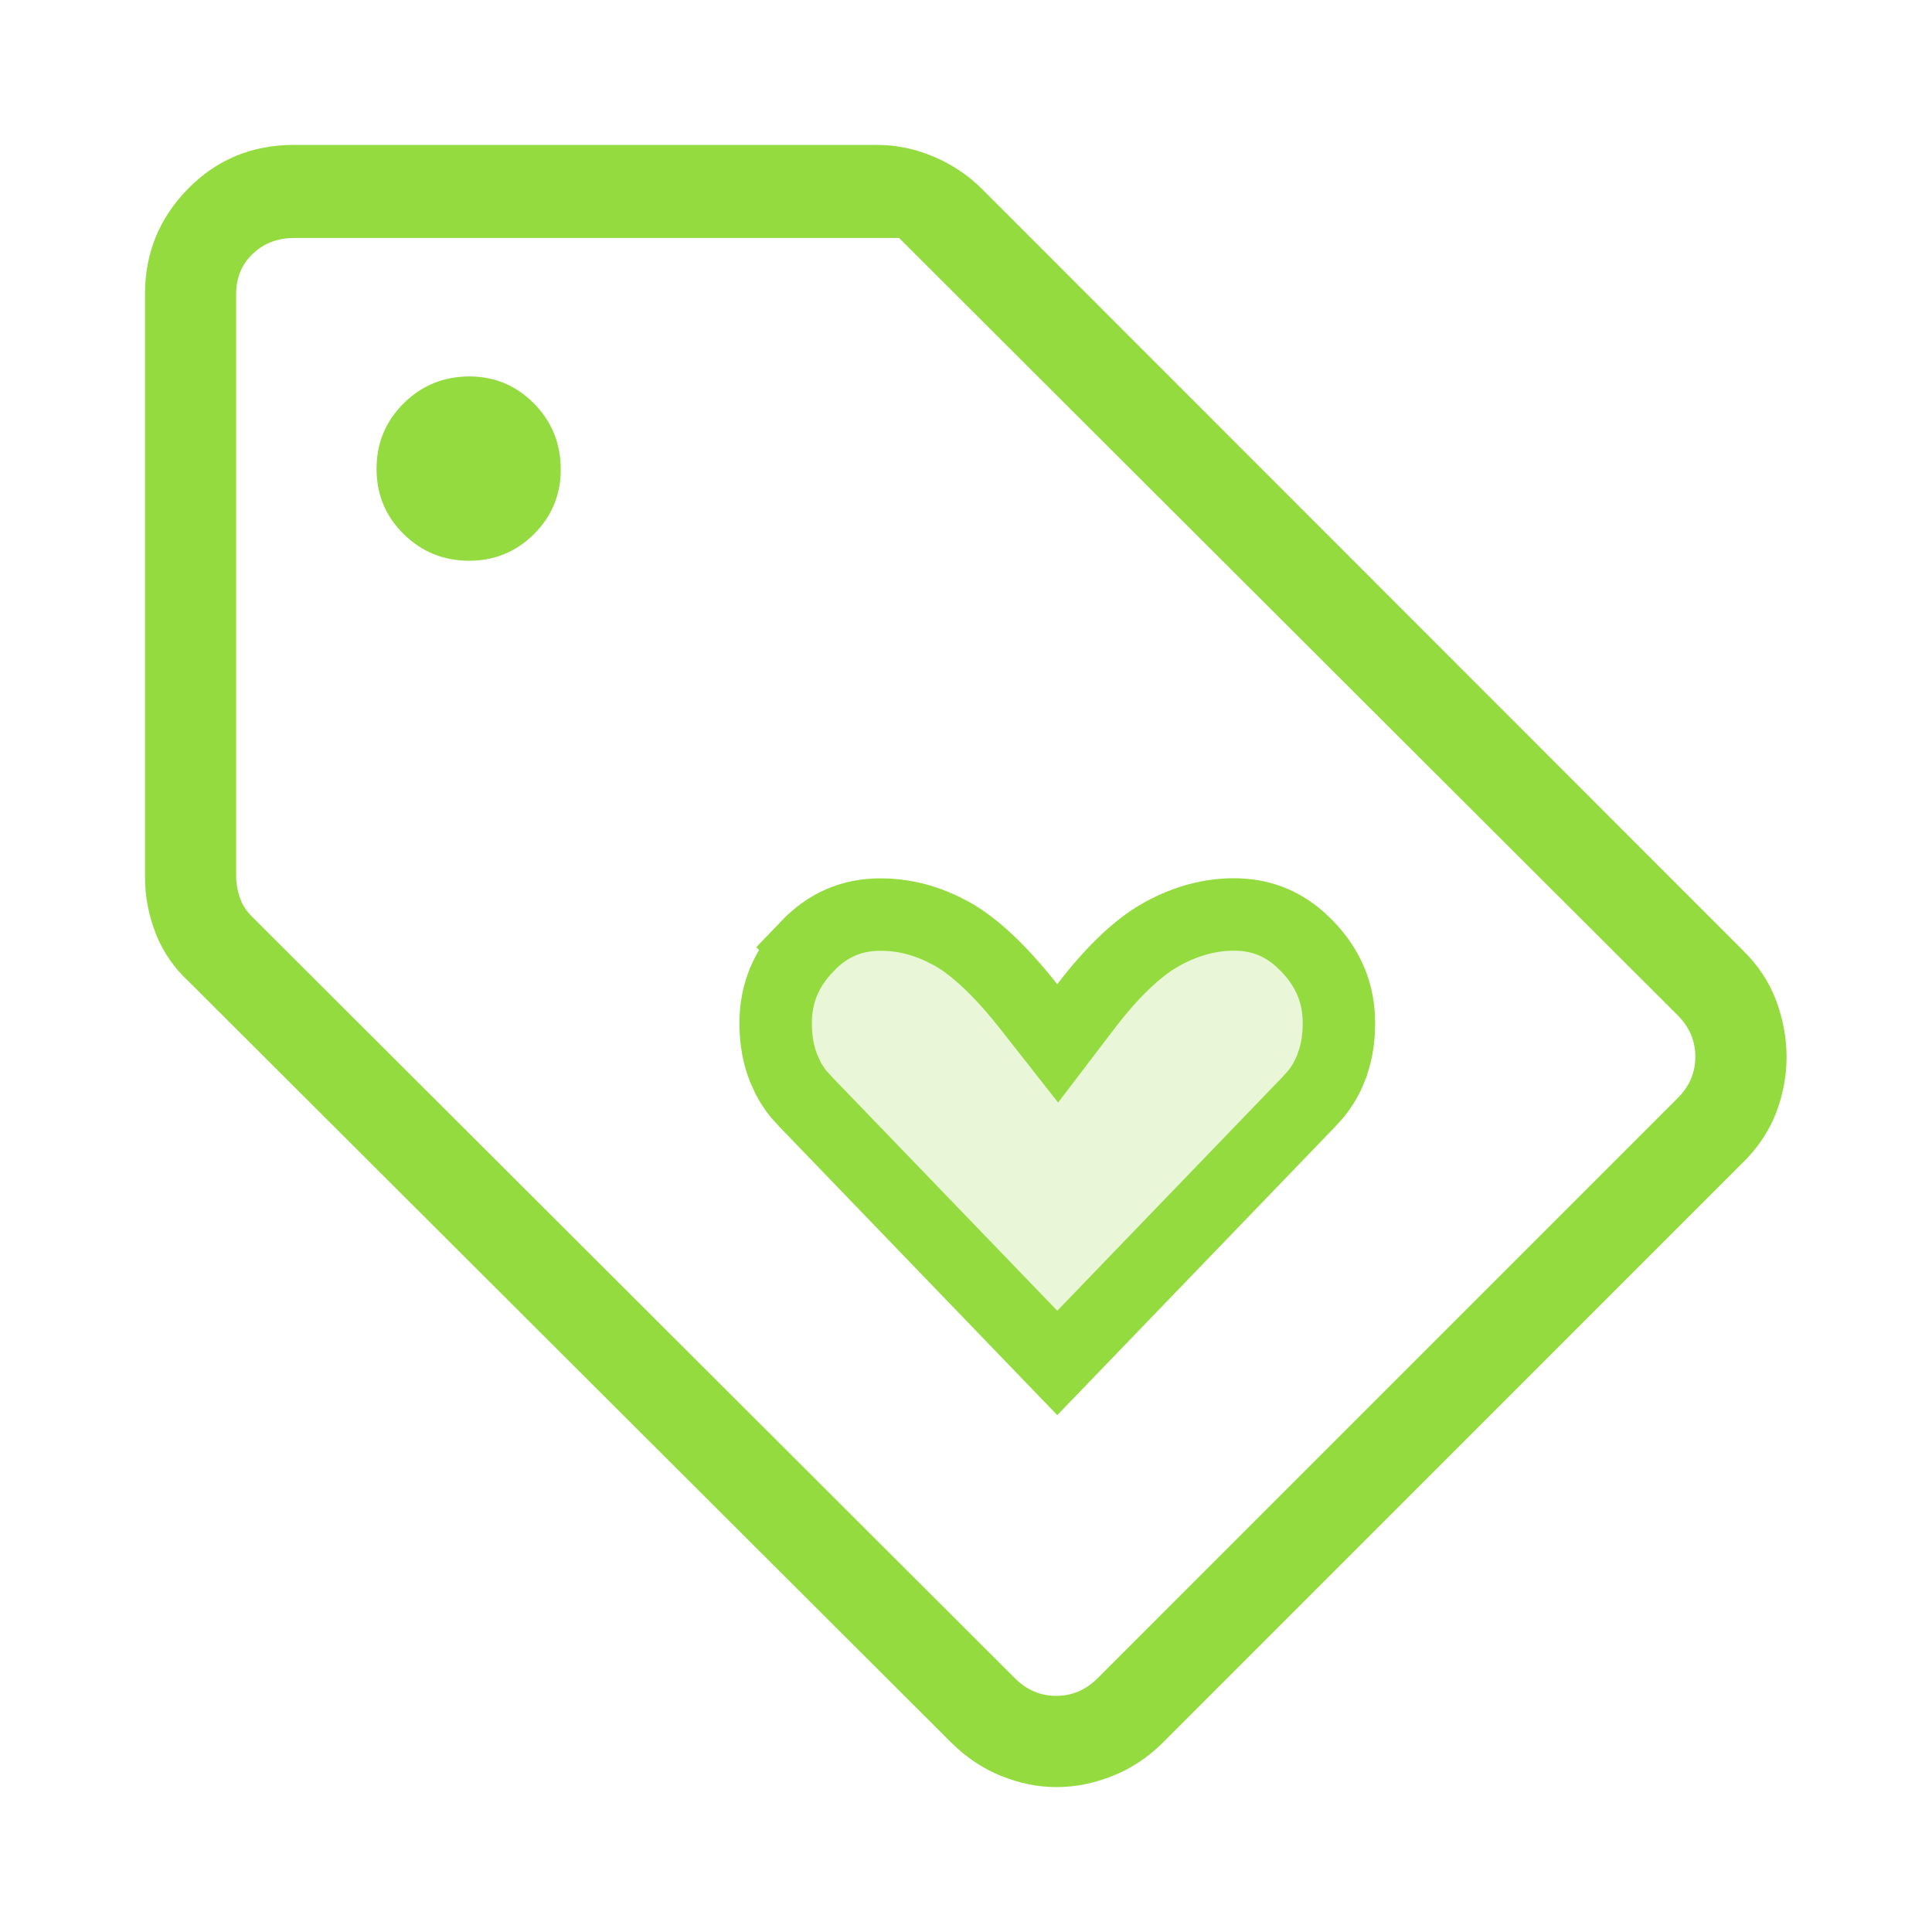 <svg width="40" height="40" viewBox="0 0 40 40" fill="none" xmlns="http://www.w3.org/2000/svg">
<path d="M36.086 24.067L24.069 36.086C23.761 36.391 23.414 36.619 23.028 36.771C22.643 36.924 22.259 37 21.876 37C21.493 37 21.113 36.924 20.733 36.771C20.354 36.619 20.011 36.391 19.702 36.086L3.907 20.321C3.609 20.048 3.383 19.722 3.231 19.343C3.079 18.965 3.002 18.567 3.002 18.149V6.086C3.002 5.238 3.3 4.511 3.894 3.907C4.488 3.302 5.22 3 6.089 3H18.151C18.559 3 18.955 3.082 19.339 3.247C19.724 3.412 20.055 3.635 20.335 3.916L36.086 19.677C36.401 19.985 36.63 20.332 36.774 20.718C36.917 21.103 36.989 21.492 36.989 21.883C36.989 22.275 36.917 22.659 36.774 23.035C36.63 23.412 36.401 23.756 36.086 24.069M22.722 34.748L34.738 22.731C34.979 22.49 35.1 22.205 35.1 21.878C35.1 21.55 34.979 21.266 34.738 21.024L18.614 4.927H6.089C5.749 4.927 5.464 5.036 5.235 5.253C5.005 5.471 4.889 5.75 4.889 6.088V18.139C4.889 18.285 4.914 18.431 4.963 18.576C5.011 18.722 5.095 18.855 5.216 18.976L21.015 34.748C21.257 34.99 21.541 35.111 21.867 35.111C22.194 35.111 22.479 34.99 22.722 34.748ZM9.706 11.61C10.236 11.61 10.686 11.426 11.055 11.058C11.424 10.69 11.609 10.245 11.61 9.721C11.61 9.185 11.426 8.731 11.059 8.357C10.691 7.983 10.245 7.795 9.721 7.794C9.186 7.794 8.731 7.98 8.357 8.351C7.983 8.723 7.796 9.174 7.796 9.706C7.796 10.237 7.982 10.687 8.354 11.054C8.725 11.422 9.176 11.607 9.706 11.61Z" fill="#94DB40"/>
<path d="M25.545 18.933C26.068 18.933 26.513 19.095 26.907 19.44L27.072 19.598C27.513 20.061 27.721 20.578 27.721 21.184C27.721 21.451 27.688 21.689 27.627 21.904L27.558 22.11V22.111C27.478 22.313 27.372 22.494 27.24 22.655L27.1 22.811L27.09 22.821L21.89 28.218L16.689 22.821L16.68 22.811L16.538 22.655C16.45 22.547 16.374 22.431 16.31 22.306L16.222 22.112C16.117 21.845 16.059 21.539 16.059 21.184C16.059 20.579 16.266 20.063 16.707 19.6L16.706 19.599C17.14 19.145 17.636 18.935 18.234 18.935C18.659 18.935 19.078 19.028 19.498 19.226L19.678 19.317C20.131 19.562 20.675 20.047 21.3 20.841L21.898 21.602L22.485 20.832C23.002 20.156 23.476 19.704 23.9 19.432L24.079 19.326C24.579 19.057 25.066 18.933 25.545 18.933Z" fill="#94DB40" fill-opacity="0.2" stroke="#94DB40" stroke-width="1.5"/>
</svg>
